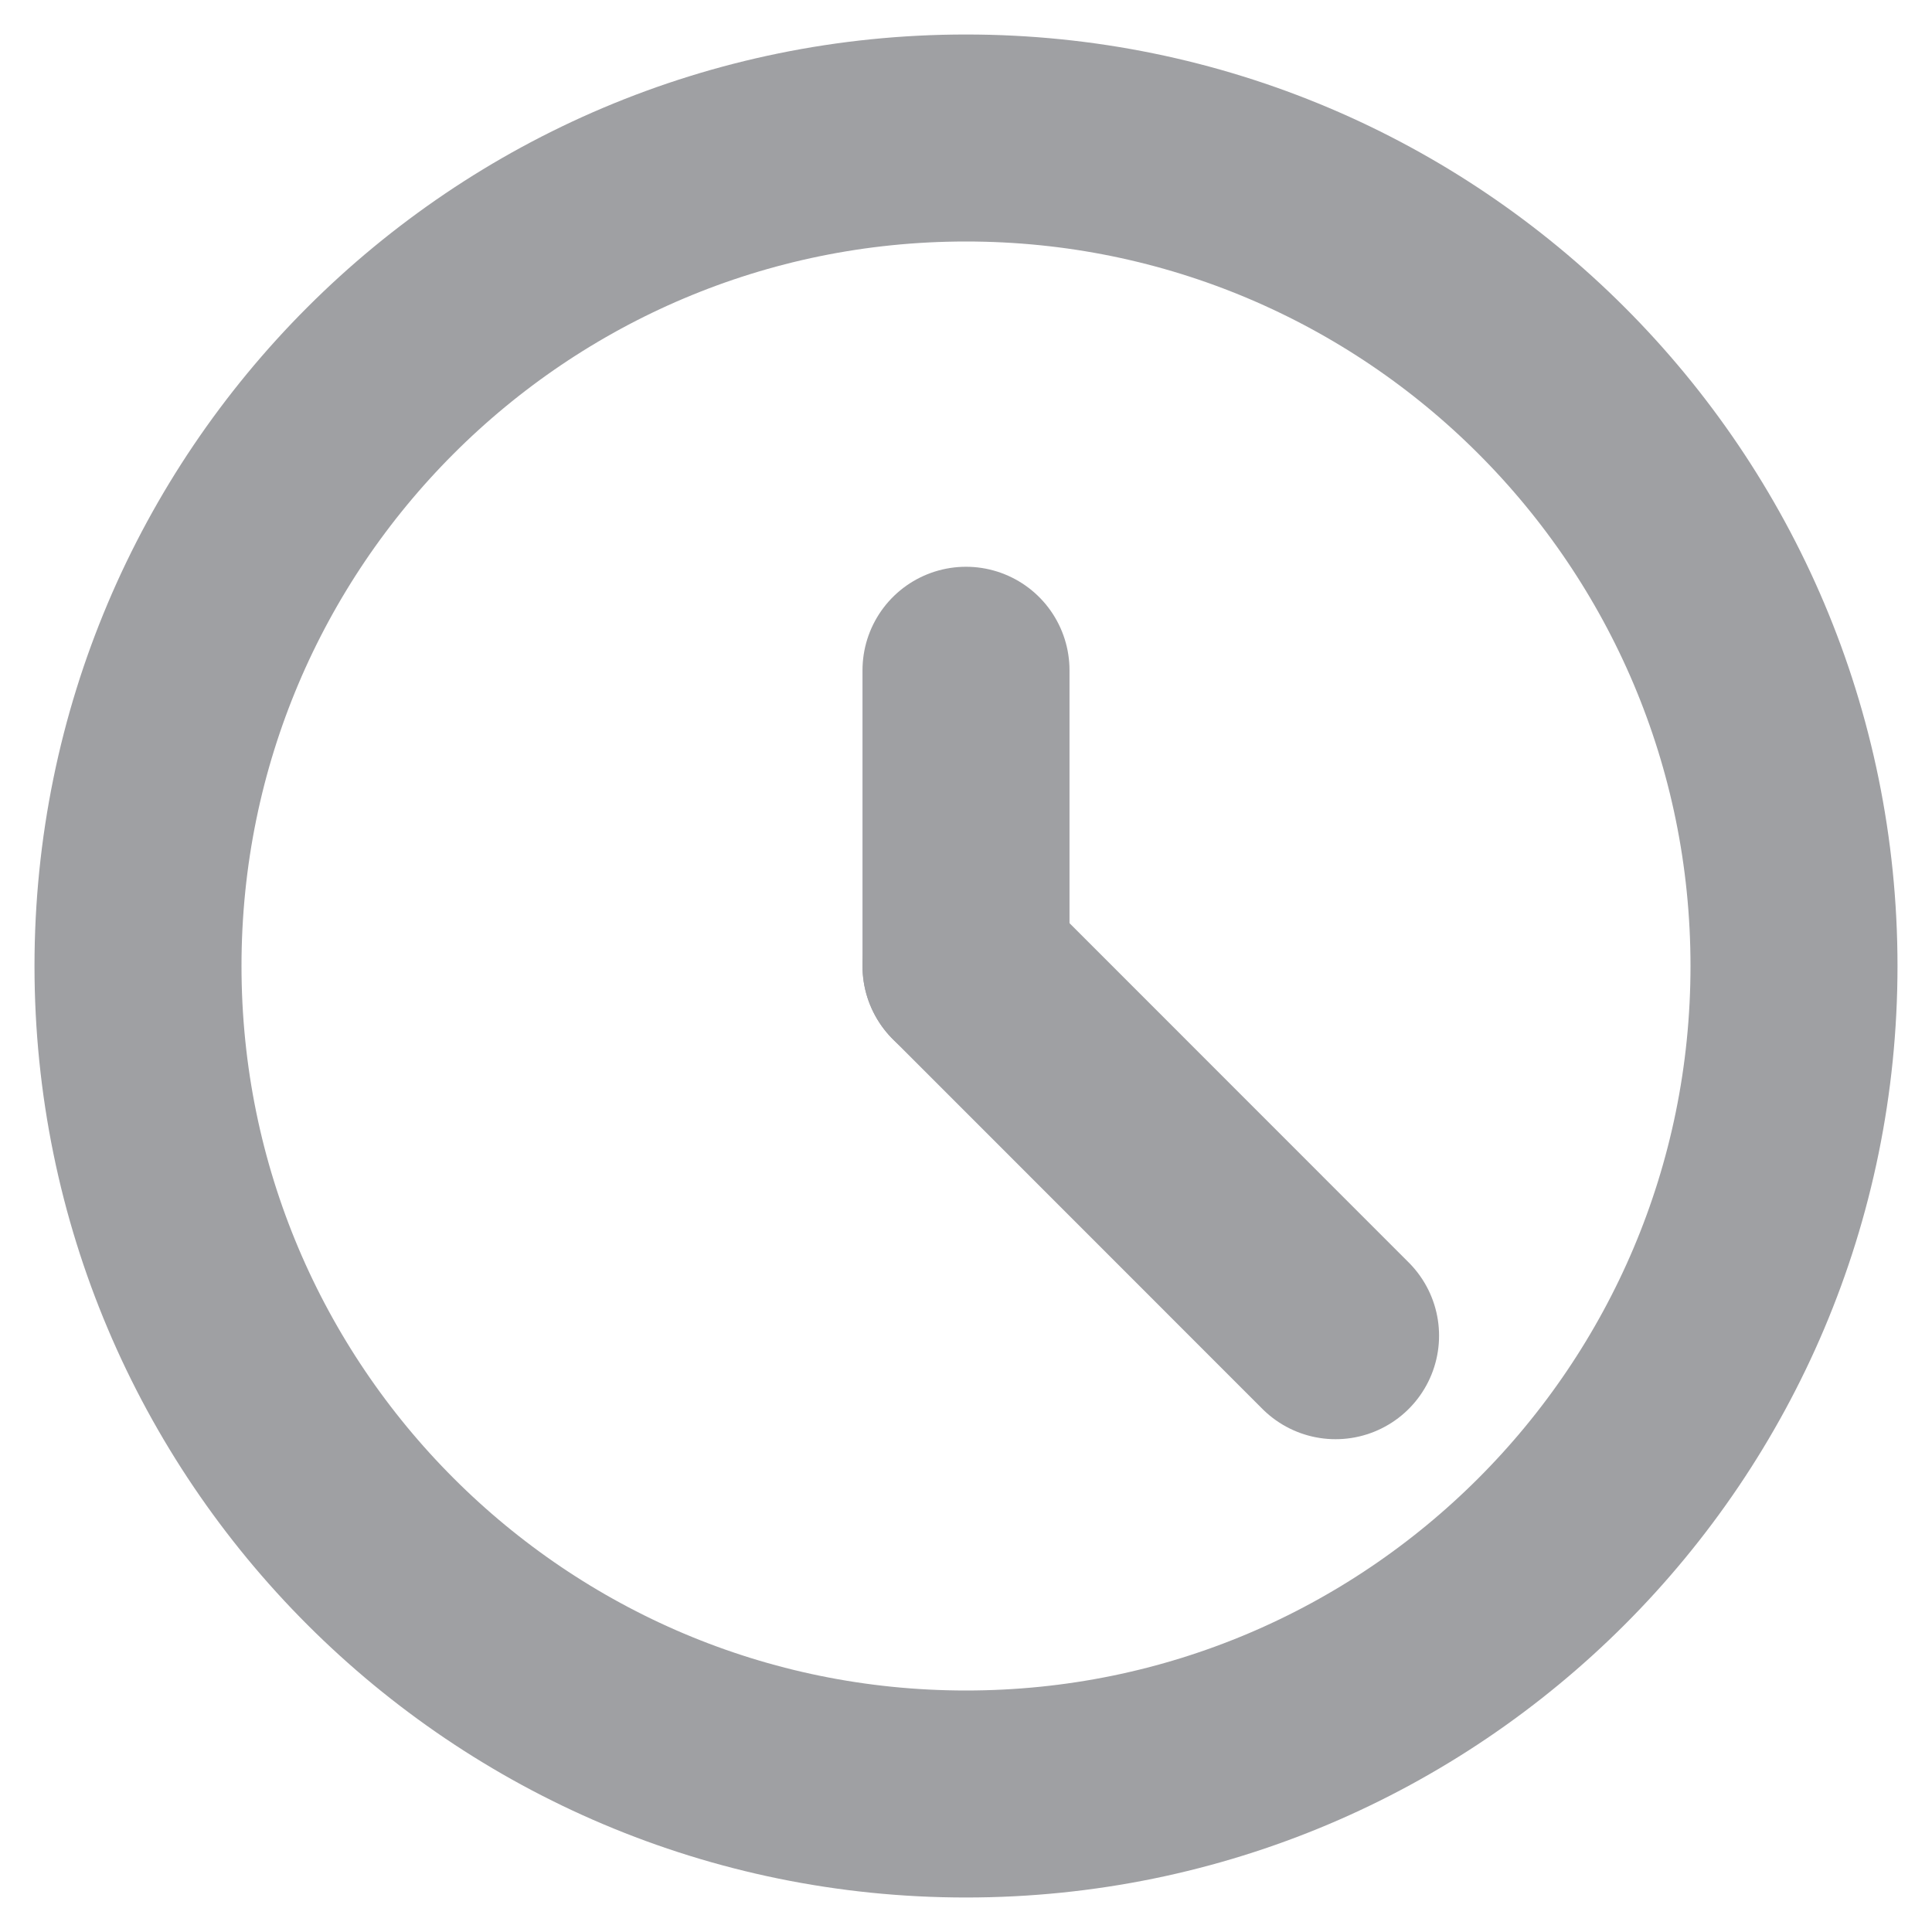 <svg xmlns="http://www.w3.org/2000/svg" width="14" height="14" viewBox="0 0 14 14" fill="none">
  <g opacity="0.4">
    <path d="M7 13C10.314 13 13 10.314 13 7C13 3.686 10.314 1 7 1C3.686 1 1 3.686 1 7C1 10.314 3.686 13 7 13Z" stroke="#10111A" stroke-width="1.5" stroke-linecap="round" stroke-linejoin="round"/>
    <path d="M7 7V4.857" stroke="#10111A" stroke-width="1.5" stroke-linecap="round" stroke-linejoin="round"/>
    <path d="M7 7L9.678 9.679" stroke="#10111A" stroke-width="1.5" stroke-linecap="round" stroke-linejoin="round"/>
  </g>
</svg>